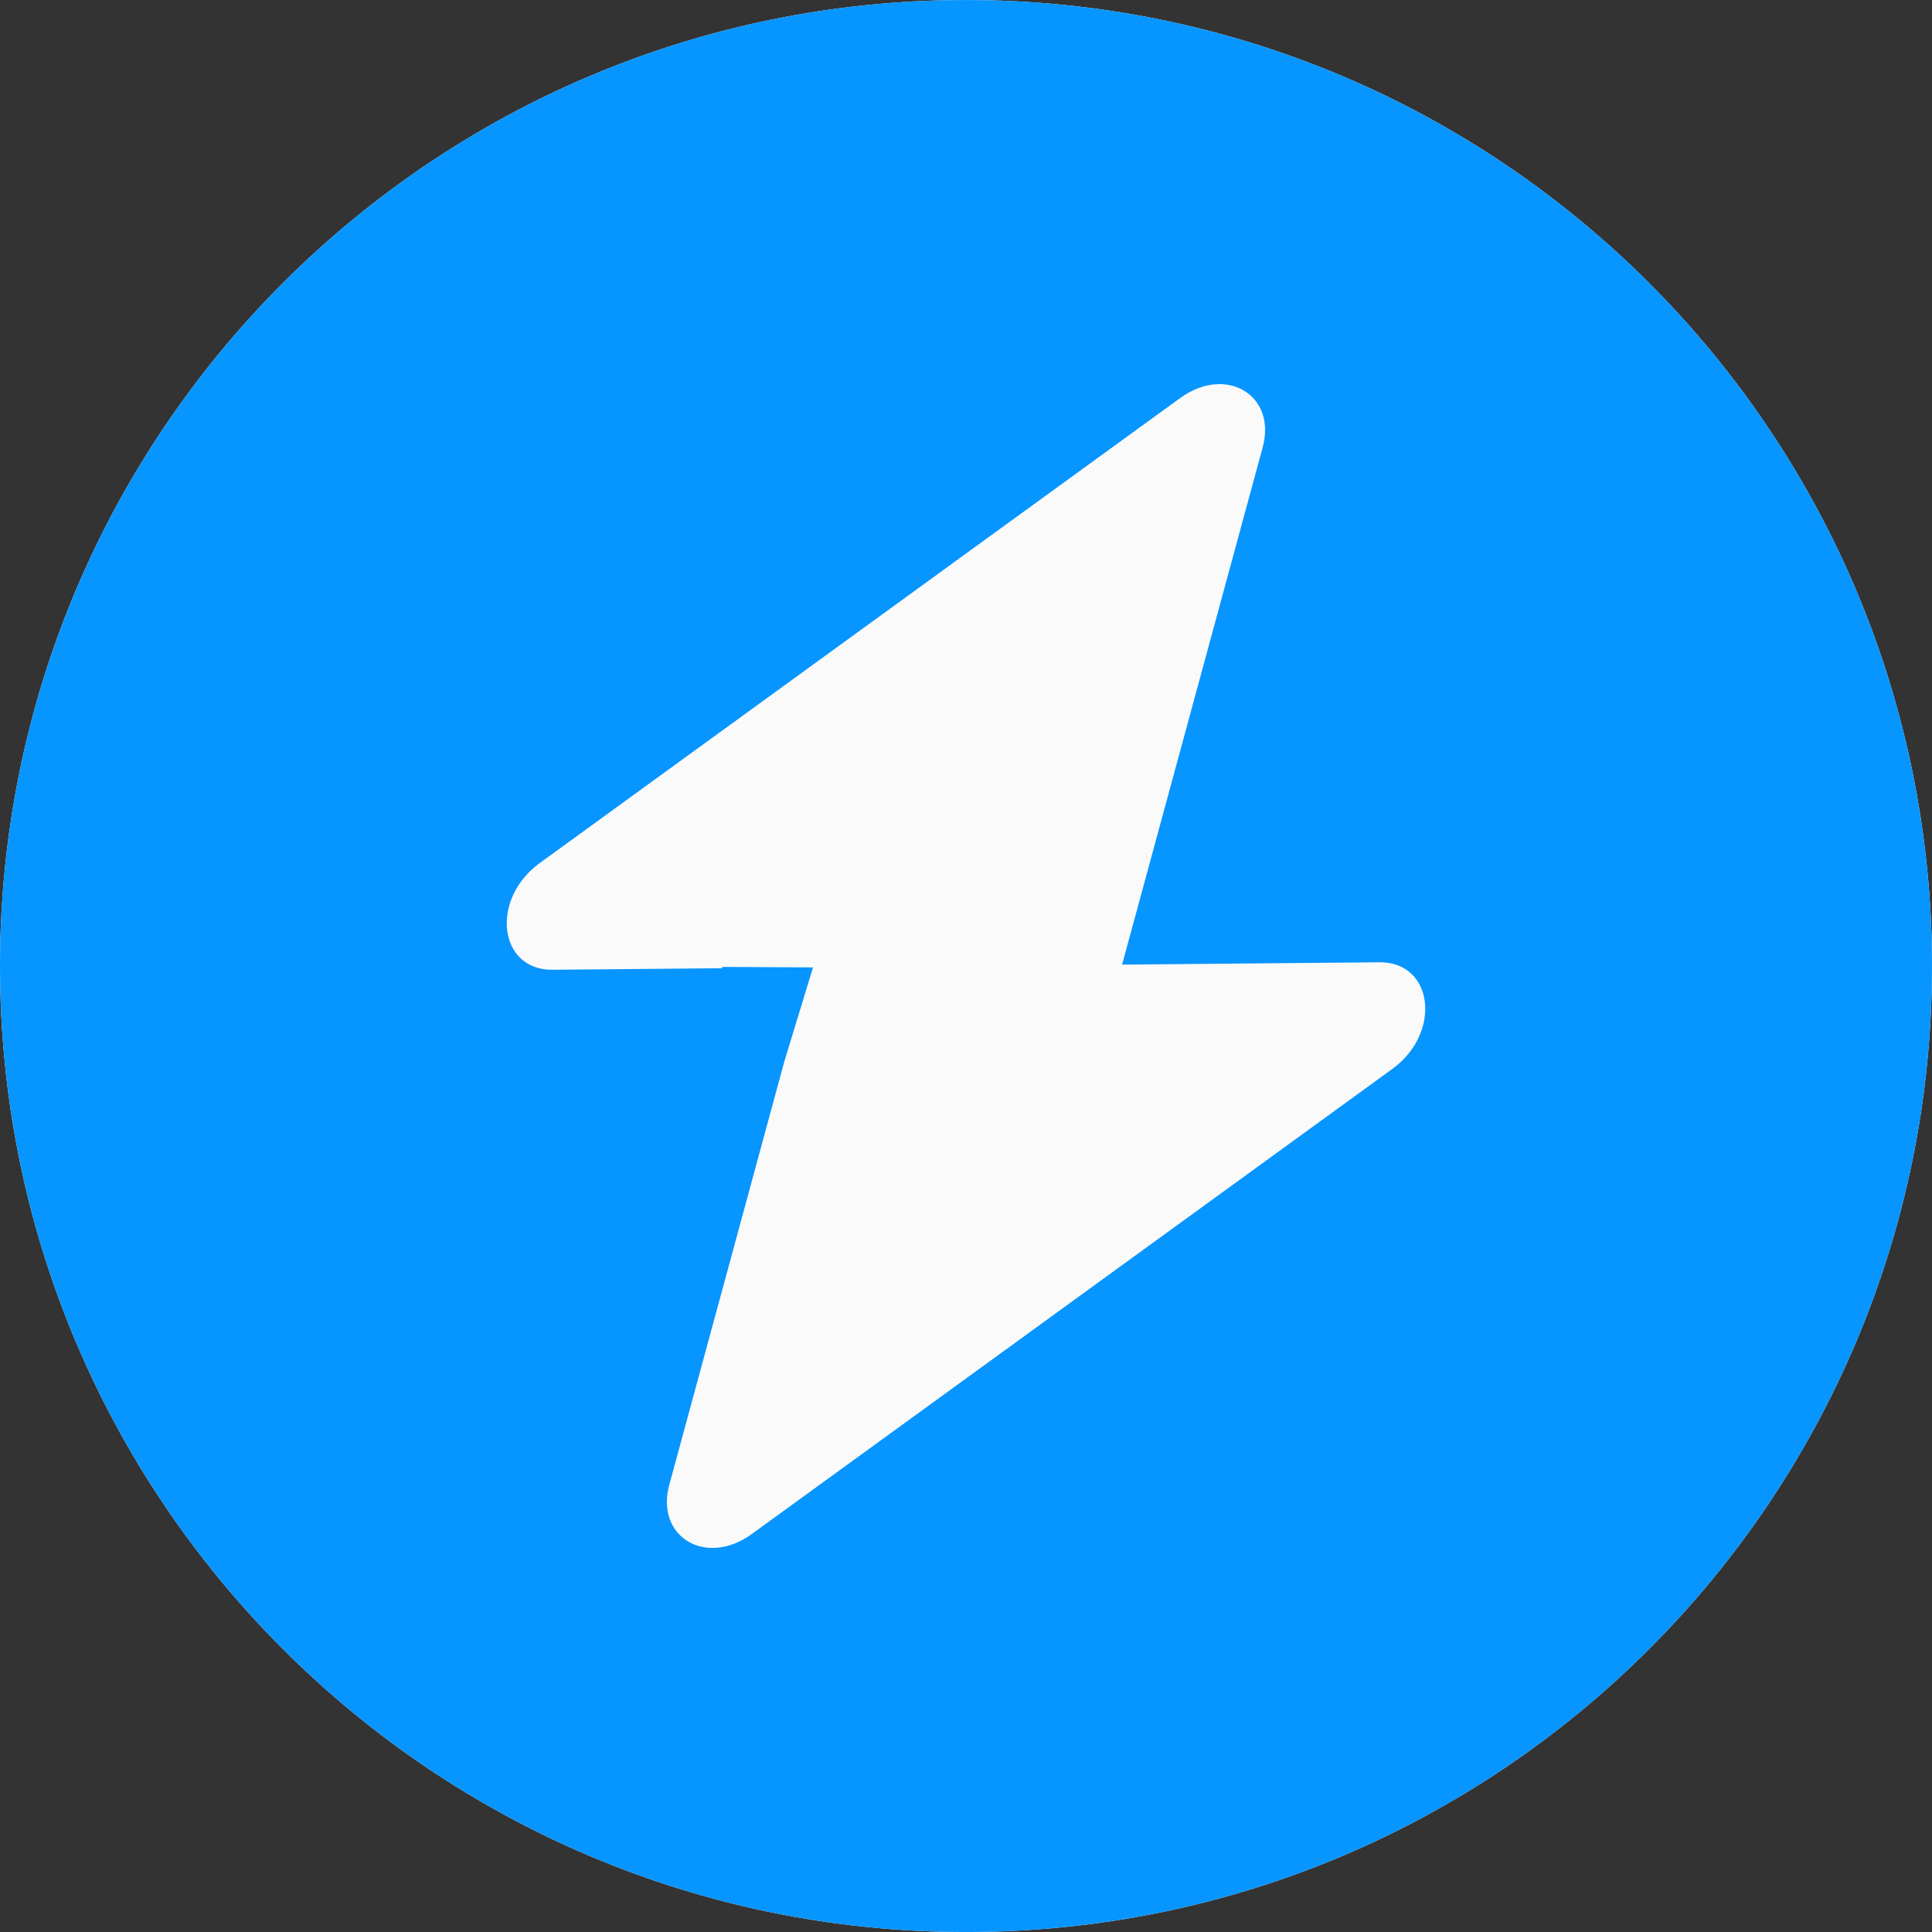 <svg width="512" height="512" viewBox="0 0 512 512" fill="none" xmlns="http://www.w3.org/2000/svg">
<rect x="0" y="0" width="512" height="512" fill="#333333" stroke="none"/>
<g clip-path="url(#clip0_1510_5621)">
<path d="M0 256.008C0 114.623 114.615 0.008 256 0.008C397.385 0.008 512 114.623 512 256.008C512 397.393 397.385 512.008 256 512.008C114.615 512.008 0 397.393 0 256.008Z" fill="#FAFAFA"/>
<path fill-rule="evenodd" clip-rule="evenodd" d="M258.31 511.996C399.689 510.72 513.265 395.075 511.989 253.696C510.713 112.317 395.068 -1.259 253.689 0.017C112.309 1.293 -1.266 116.938 0.01 258.317C1.286 399.697 116.931 513.272 258.31 511.996ZM334.625 118.547C338.388 104.704 324.914 96.66 312.755 105.489L143.021 228.732C129.834 238.307 132.092 257.125 146.412 256.996L191.397 256.59L191.394 256.242L215.46 256.373L207.857 281.301L177.374 393.467C173.612 407.31 187.084 415.354 199.244 406.524L368.979 283.282C382.165 273.708 379.906 254.888 365.587 255.017L297.369 255.633L334.625 118.547Z" fill="#0795FF"/>
</g>
<defs>
<clipPath id="clip0_1510_5621">
<path d="M0 256.008C0 114.623 114.615 0.008 256 0.008C397.385 0.008 512 114.623 512 256.008C512 397.393 397.385 512.008 256 512.008C114.615 512.008 0 397.393 0 256.008Z" fill="white"/>
</clipPath>
</defs>
</svg>
